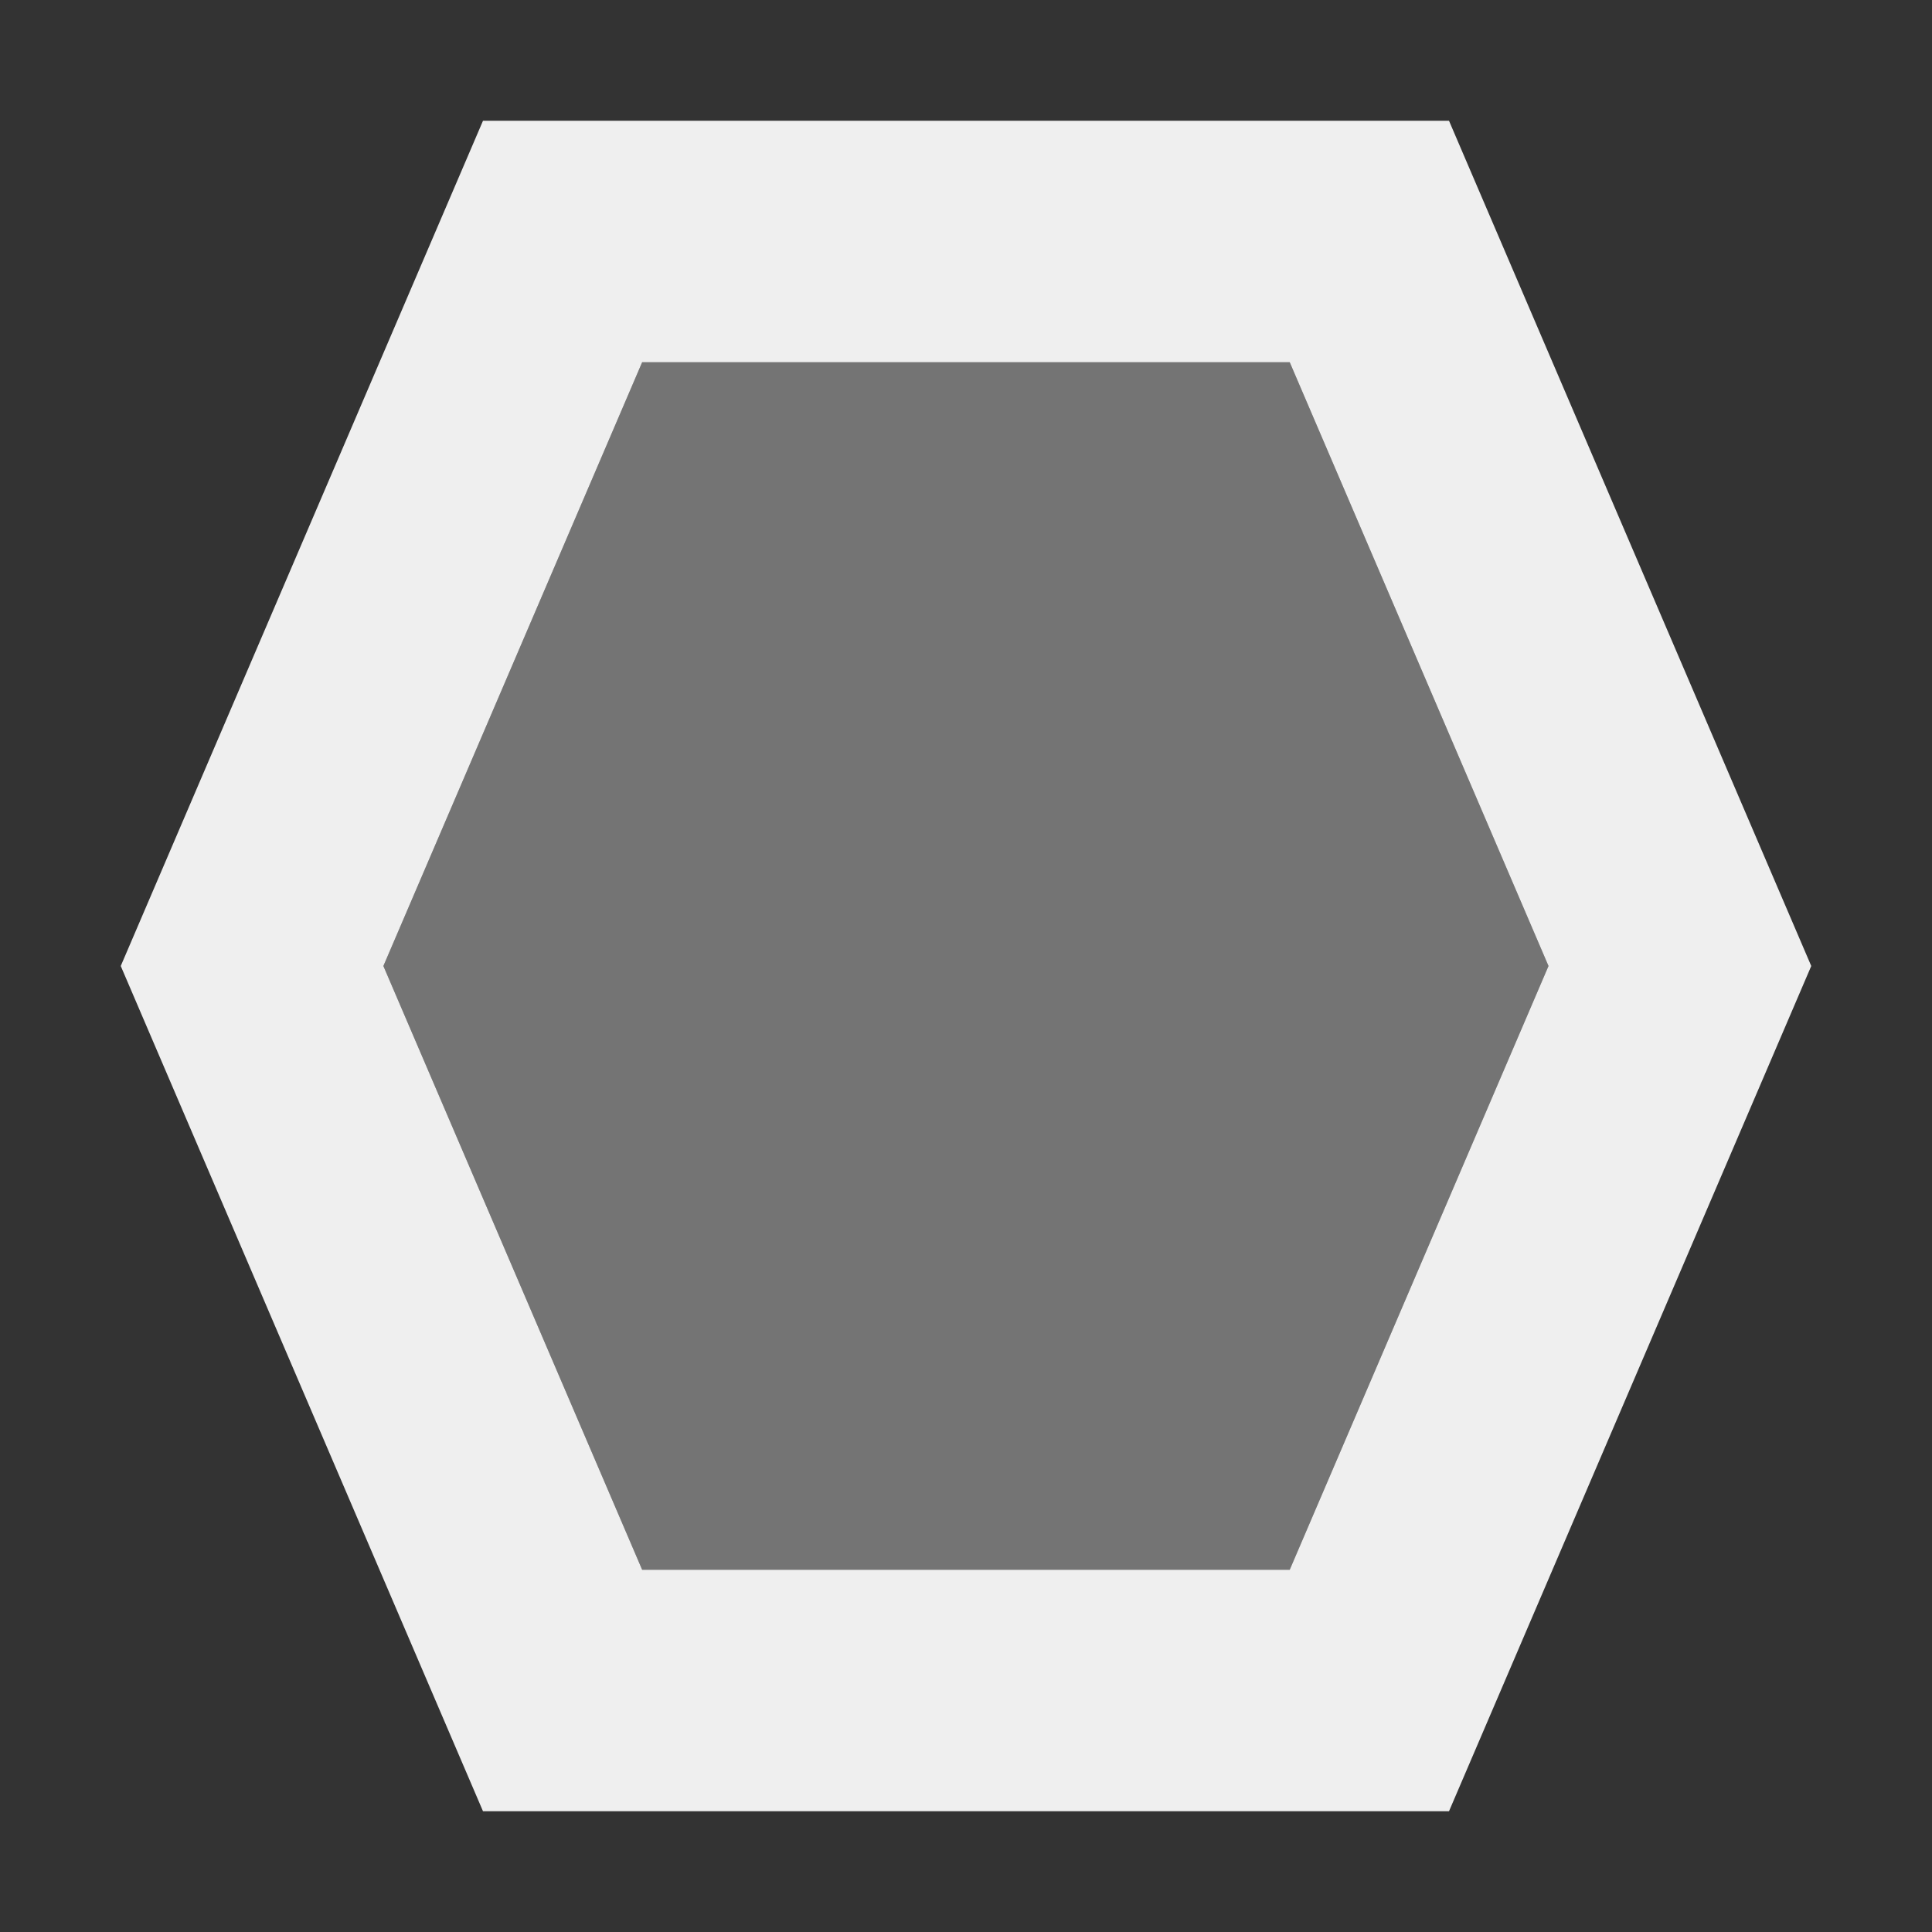 <svg viewBox="0 0 16 16" xmlns="http://www.w3.org/2000/svg"><rect x="0" y="0" width="16" height="16" fill="#333333" stroke="none"/><g fill="#efefef"><path d="m4 1-3 7 3 7h8l3-7-3-7zm1.318 2h5.363l2.143 5-2.143 5h-5.363l-2.143-5z"/><path d="m5.318 3h5.363l2.143 5-2.143 5h-5.363l-2.143-5z" opacity=".35"/></g></svg>